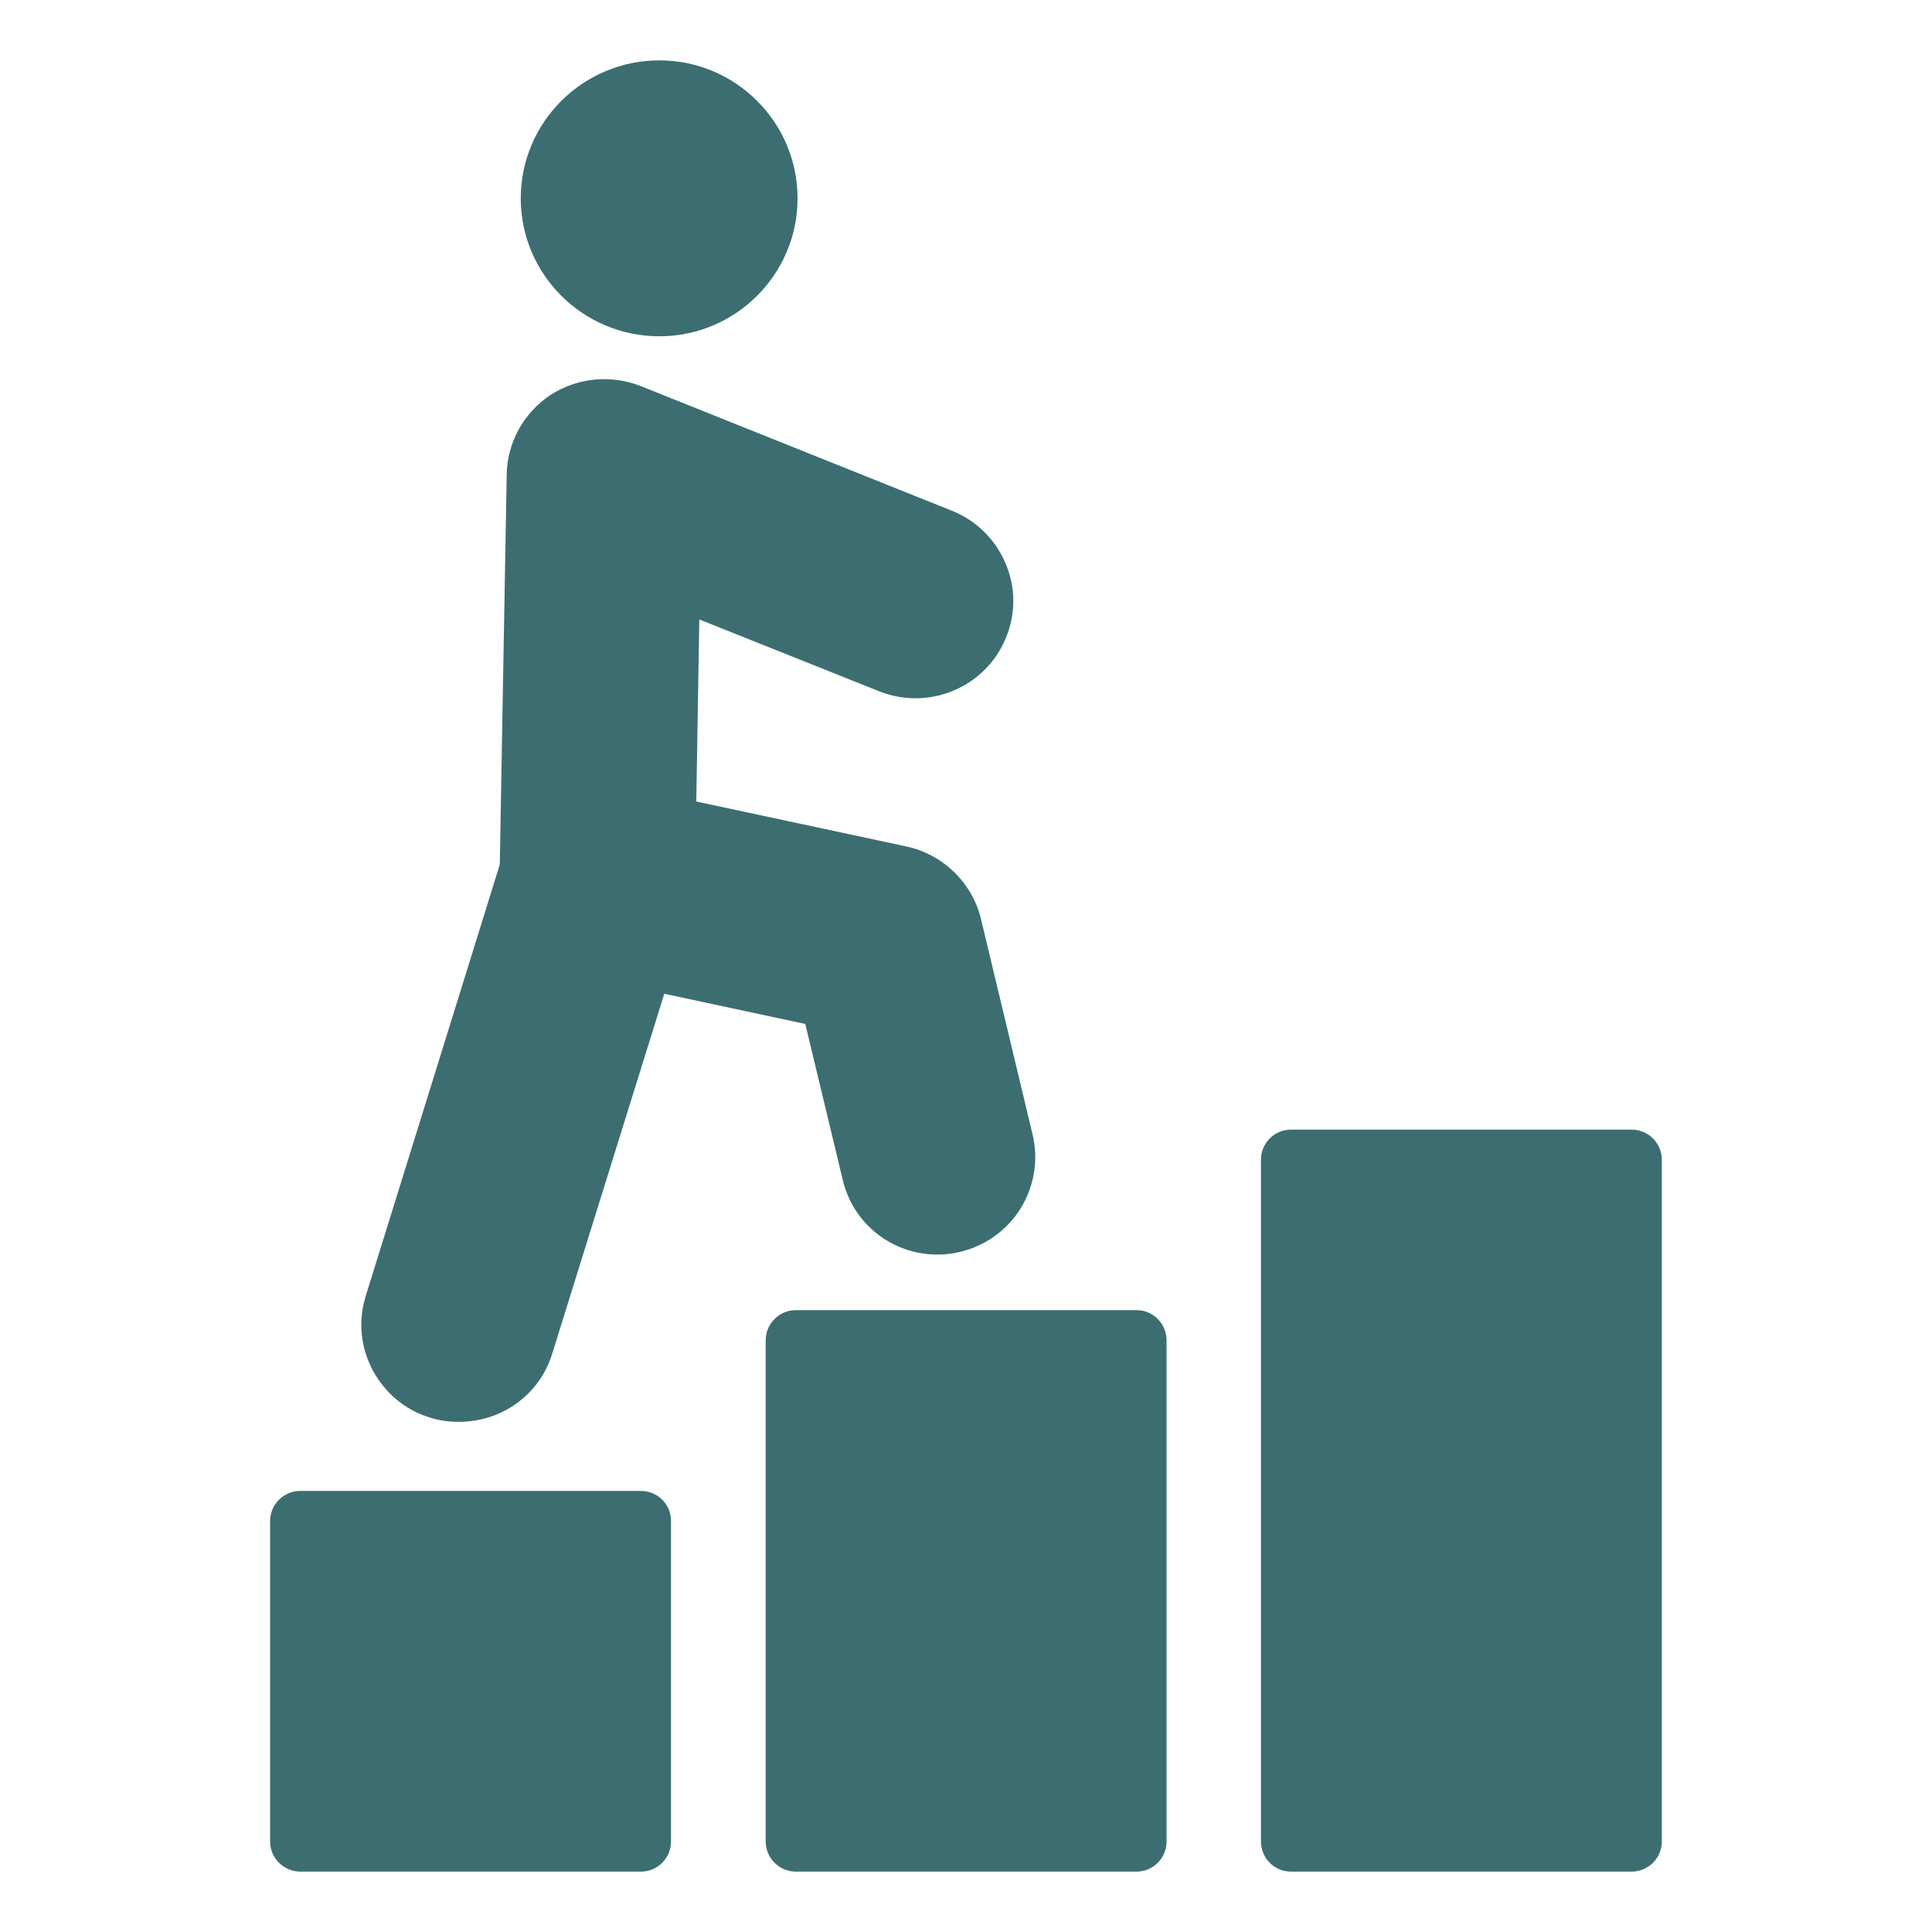 <svg width="48" height="48" viewBox="0 0 48 48" fill="none" xmlns="http://www.w3.org/2000/svg">
<path d="M10.662 35.212C10.887 35.288 11.127 35.325 11.404 35.325C12.477 35.325 13.414 34.642 13.722 33.623L16.504 24.69L20.007 25.44L20.937 29.31C21.192 30.405 22.167 31.17 23.292 31.17C23.479 31.17 23.667 31.148 23.854 31.102C24.484 30.953 25.024 30.562 25.362 30.015C25.699 29.46 25.804 28.815 25.654 28.185L24.372 22.83C24.154 21.93 23.427 21.225 22.519 21.03L17.299 19.913L17.374 15.39L21.844 17.175C23.082 17.67 24.499 17.07 24.994 15.84C25.242 15.24 25.234 14.58 24.979 13.988C24.724 13.395 24.252 12.93 23.652 12.69L15.919 9.592C15.177 9.3 14.337 9.383 13.669 9.818C13.009 10.26 12.597 11.002 12.589 11.797L12.417 21.48L9.087 32.197C8.892 32.82 8.959 33.472 9.259 34.042C9.567 34.612 10.069 35.032 10.662 35.212Z" fill="#3C6E71"/>
<path d="M16.38 8.355C18.277 8.355 19.815 6.817 19.815 4.928C19.815 3.038 18.277 1.5 16.38 1.5C14.482 1.5 12.938 3.038 12.938 4.928C12.938 6.817 14.482 8.355 16.38 8.355Z" fill="#3C6E71"/>
<path d="M40.538 28.065H32.078C31.658 28.065 31.328 28.402 31.328 28.815V45.75C31.328 46.163 31.658 46.5 32.078 46.5H40.538C40.951 46.5 41.288 46.163 41.288 45.75V28.815C41.288 28.402 40.951 28.065 40.538 28.065Z" fill="#3C6E71"/>
<path d="M28.233 32.55H19.773C19.361 32.55 19.023 32.888 19.023 33.3V45.75C19.023 46.163 19.361 46.5 19.773 46.5H28.233C28.653 46.5 28.983 46.163 28.983 45.75V33.3C28.983 32.888 28.653 32.55 28.233 32.55Z" fill="#3C6E71"/>
<path d="M15.921 37.042H7.461C7.048 37.042 6.711 37.373 6.711 37.792V45.75C6.711 46.163 7.048 46.5 7.461 46.5H15.921C16.341 46.5 16.671 46.163 16.671 45.75V37.792C16.671 37.373 16.341 37.042 15.921 37.042Z" fill="#3C6E71"/>
</svg>
